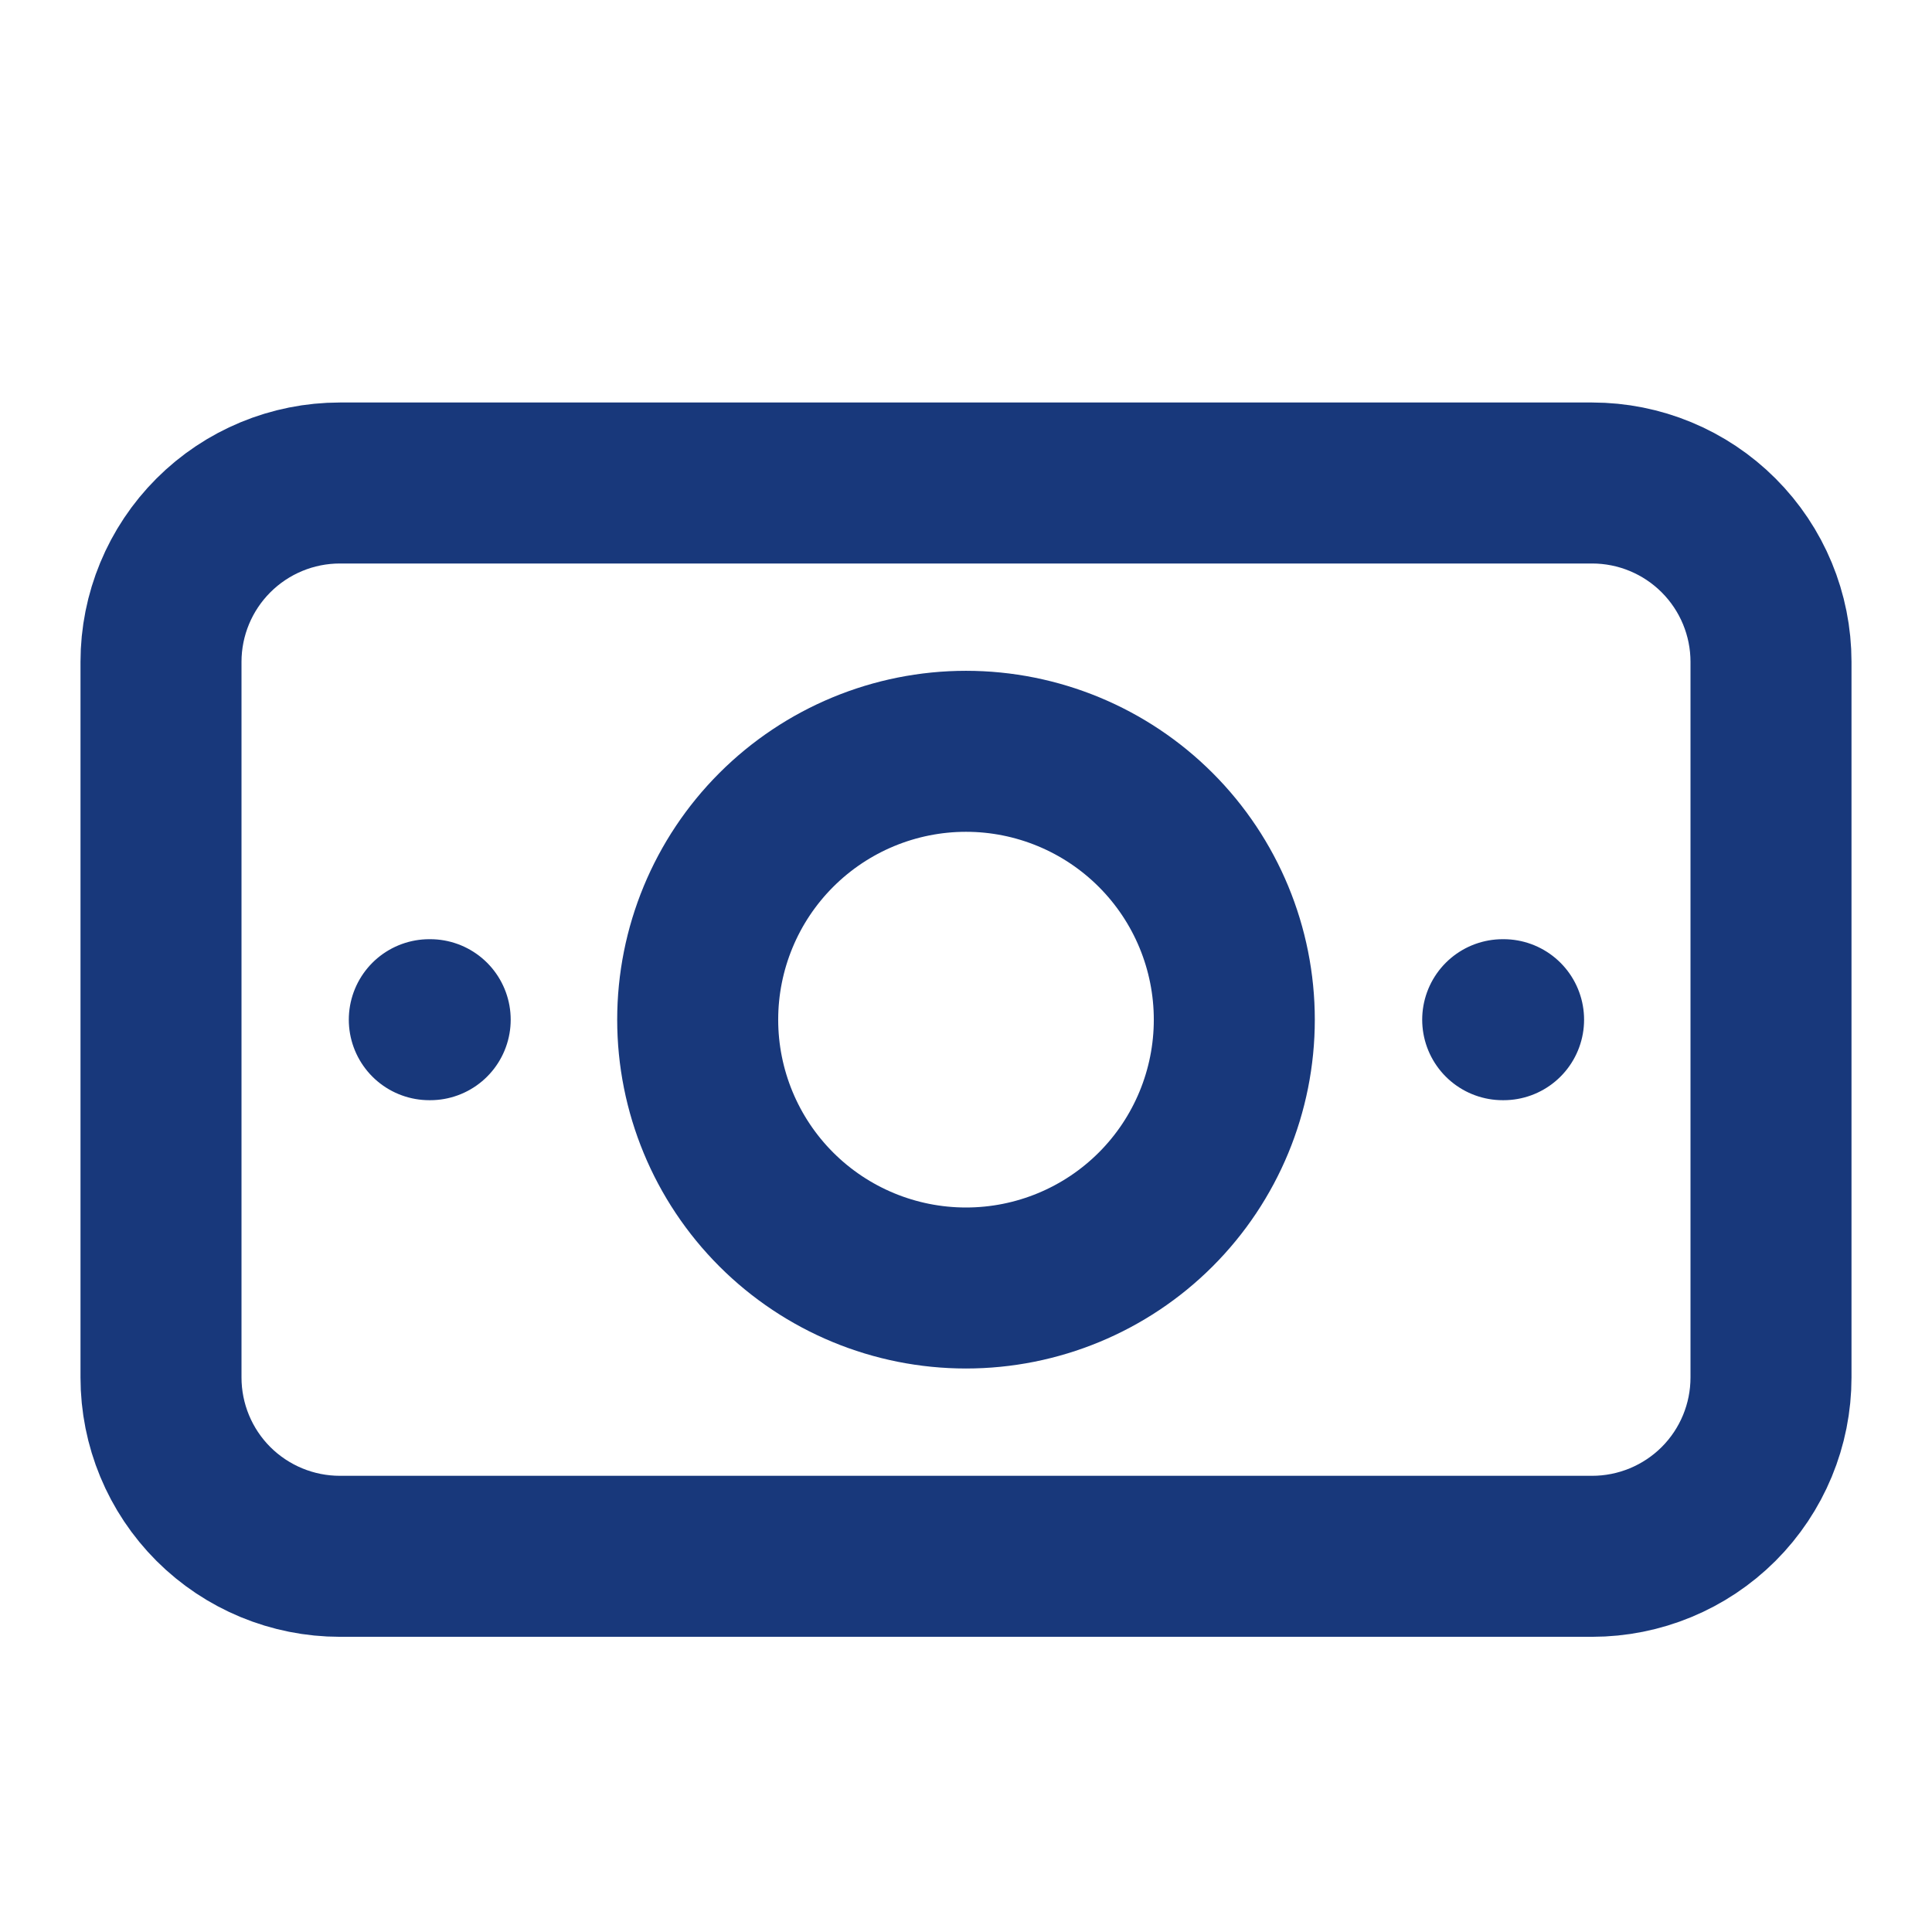 <svg width="24" height="24" viewBox="0 0 24 24" fill="none" xmlns="http://www.w3.org/2000/svg">
<path d="M18.667 12.667H18.678M5.333 12.667H5.344M8.667 12.667C8.667 13.551 9.018 14.399 9.643 15.024C10.268 15.649 11.116 16 12 16C12.884 16 13.732 15.649 14.357 15.024C14.982 14.399 15.333 13.551 15.333 12.667C15.333 11.783 14.982 10.935 14.357 10.31C13.732 9.685 12.884 9.333 12 9.333C11.116 9.333 10.268 9.685 9.643 10.31C9.018 10.935 8.667 11.783 8.667 12.667ZM2 8.222C2 7.633 2.234 7.068 2.651 6.651C3.068 6.234 3.633 6 4.222 6H19.778C20.367 6 20.932 6.234 21.349 6.651C21.766 7.068 22 7.633 22 8.222V17.111C22 17.701 21.766 18.266 21.349 18.683C20.932 19.099 20.367 19.333 19.778 19.333H4.222C3.633 19.333 3.068 19.099 2.651 18.683C2.234 18.266 2 17.701 2 17.111V8.222Z" stroke="#18387B" stroke-width="2" stroke-linecap="round" stroke-linejoin="round"/>
</svg>
